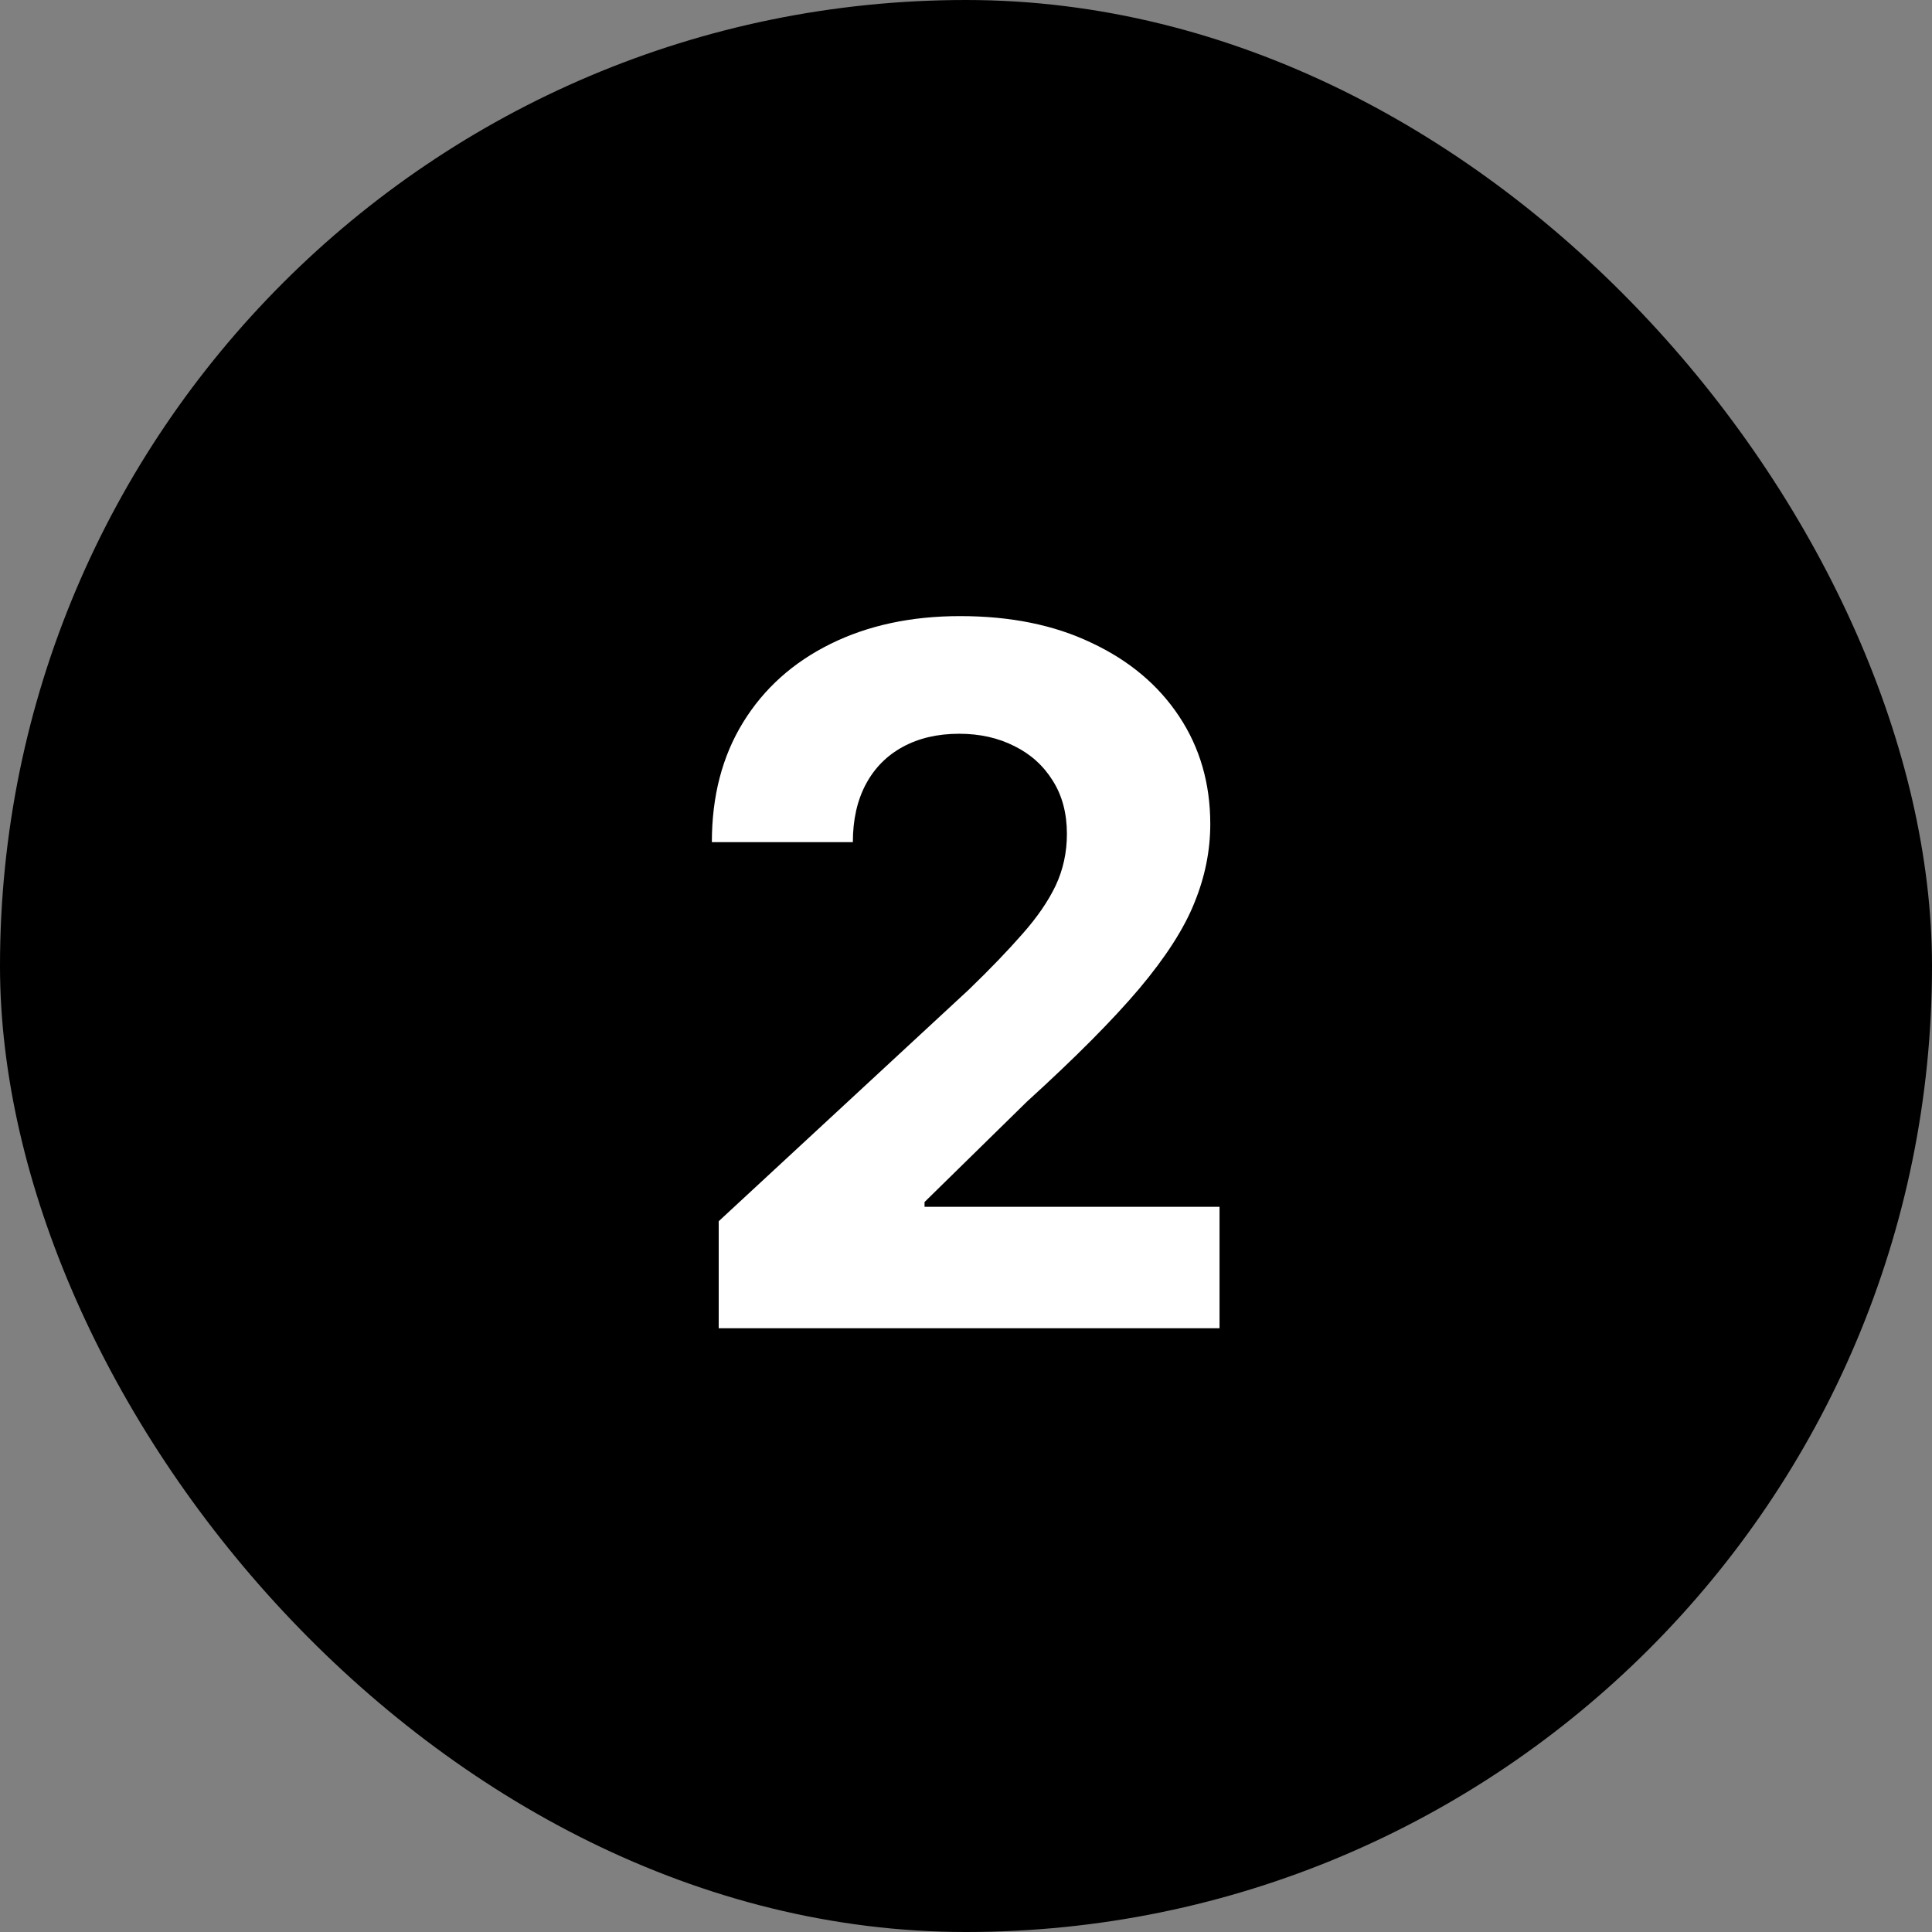 <svg width="48" height="48" viewBox="0 0 48 48" fill="none" xmlns="http://www.w3.org/2000/svg">
<rect x="0" y="0" width="48" height="48" fill="#808080" stroke="none"/>
<rect width="48" height="48" rx="24" fill="#D1D1D1" style="fill:#D1D1D1;fill:color(display-p3 0.82 0.82 0.82);fill-opacity:1;"/>
<path d="M17.856 33V30.341L24.069 24.588C24.598 24.077 25.041 23.616 25.399 23.207C25.762 22.798 26.038 22.398 26.226 22.006C26.413 21.608 26.507 21.179 26.507 20.719C26.507 20.207 26.39 19.767 26.157 19.398C25.924 19.023 25.606 18.736 25.203 18.537C24.799 18.332 24.342 18.23 23.831 18.23C23.297 18.23 22.831 18.338 22.433 18.554C22.035 18.77 21.728 19.079 21.512 19.483C21.297 19.886 21.189 20.366 21.189 20.923H17.686C17.686 19.781 17.944 18.79 18.461 17.949C18.978 17.108 19.703 16.457 20.635 15.997C21.566 15.537 22.64 15.307 23.856 15.307C25.106 15.307 26.194 15.528 27.12 15.972C28.052 16.409 28.777 17.017 29.294 17.796C29.811 18.574 30.069 19.466 30.069 20.472C30.069 21.131 29.939 21.781 29.677 22.423C29.422 23.065 28.964 23.778 28.305 24.562C27.646 25.341 26.717 26.276 25.518 27.366L22.97 29.864V29.983H30.299V33H17.856Z" fill="white" style="fill:white;fill-opacity:1;"/>
</svg>
